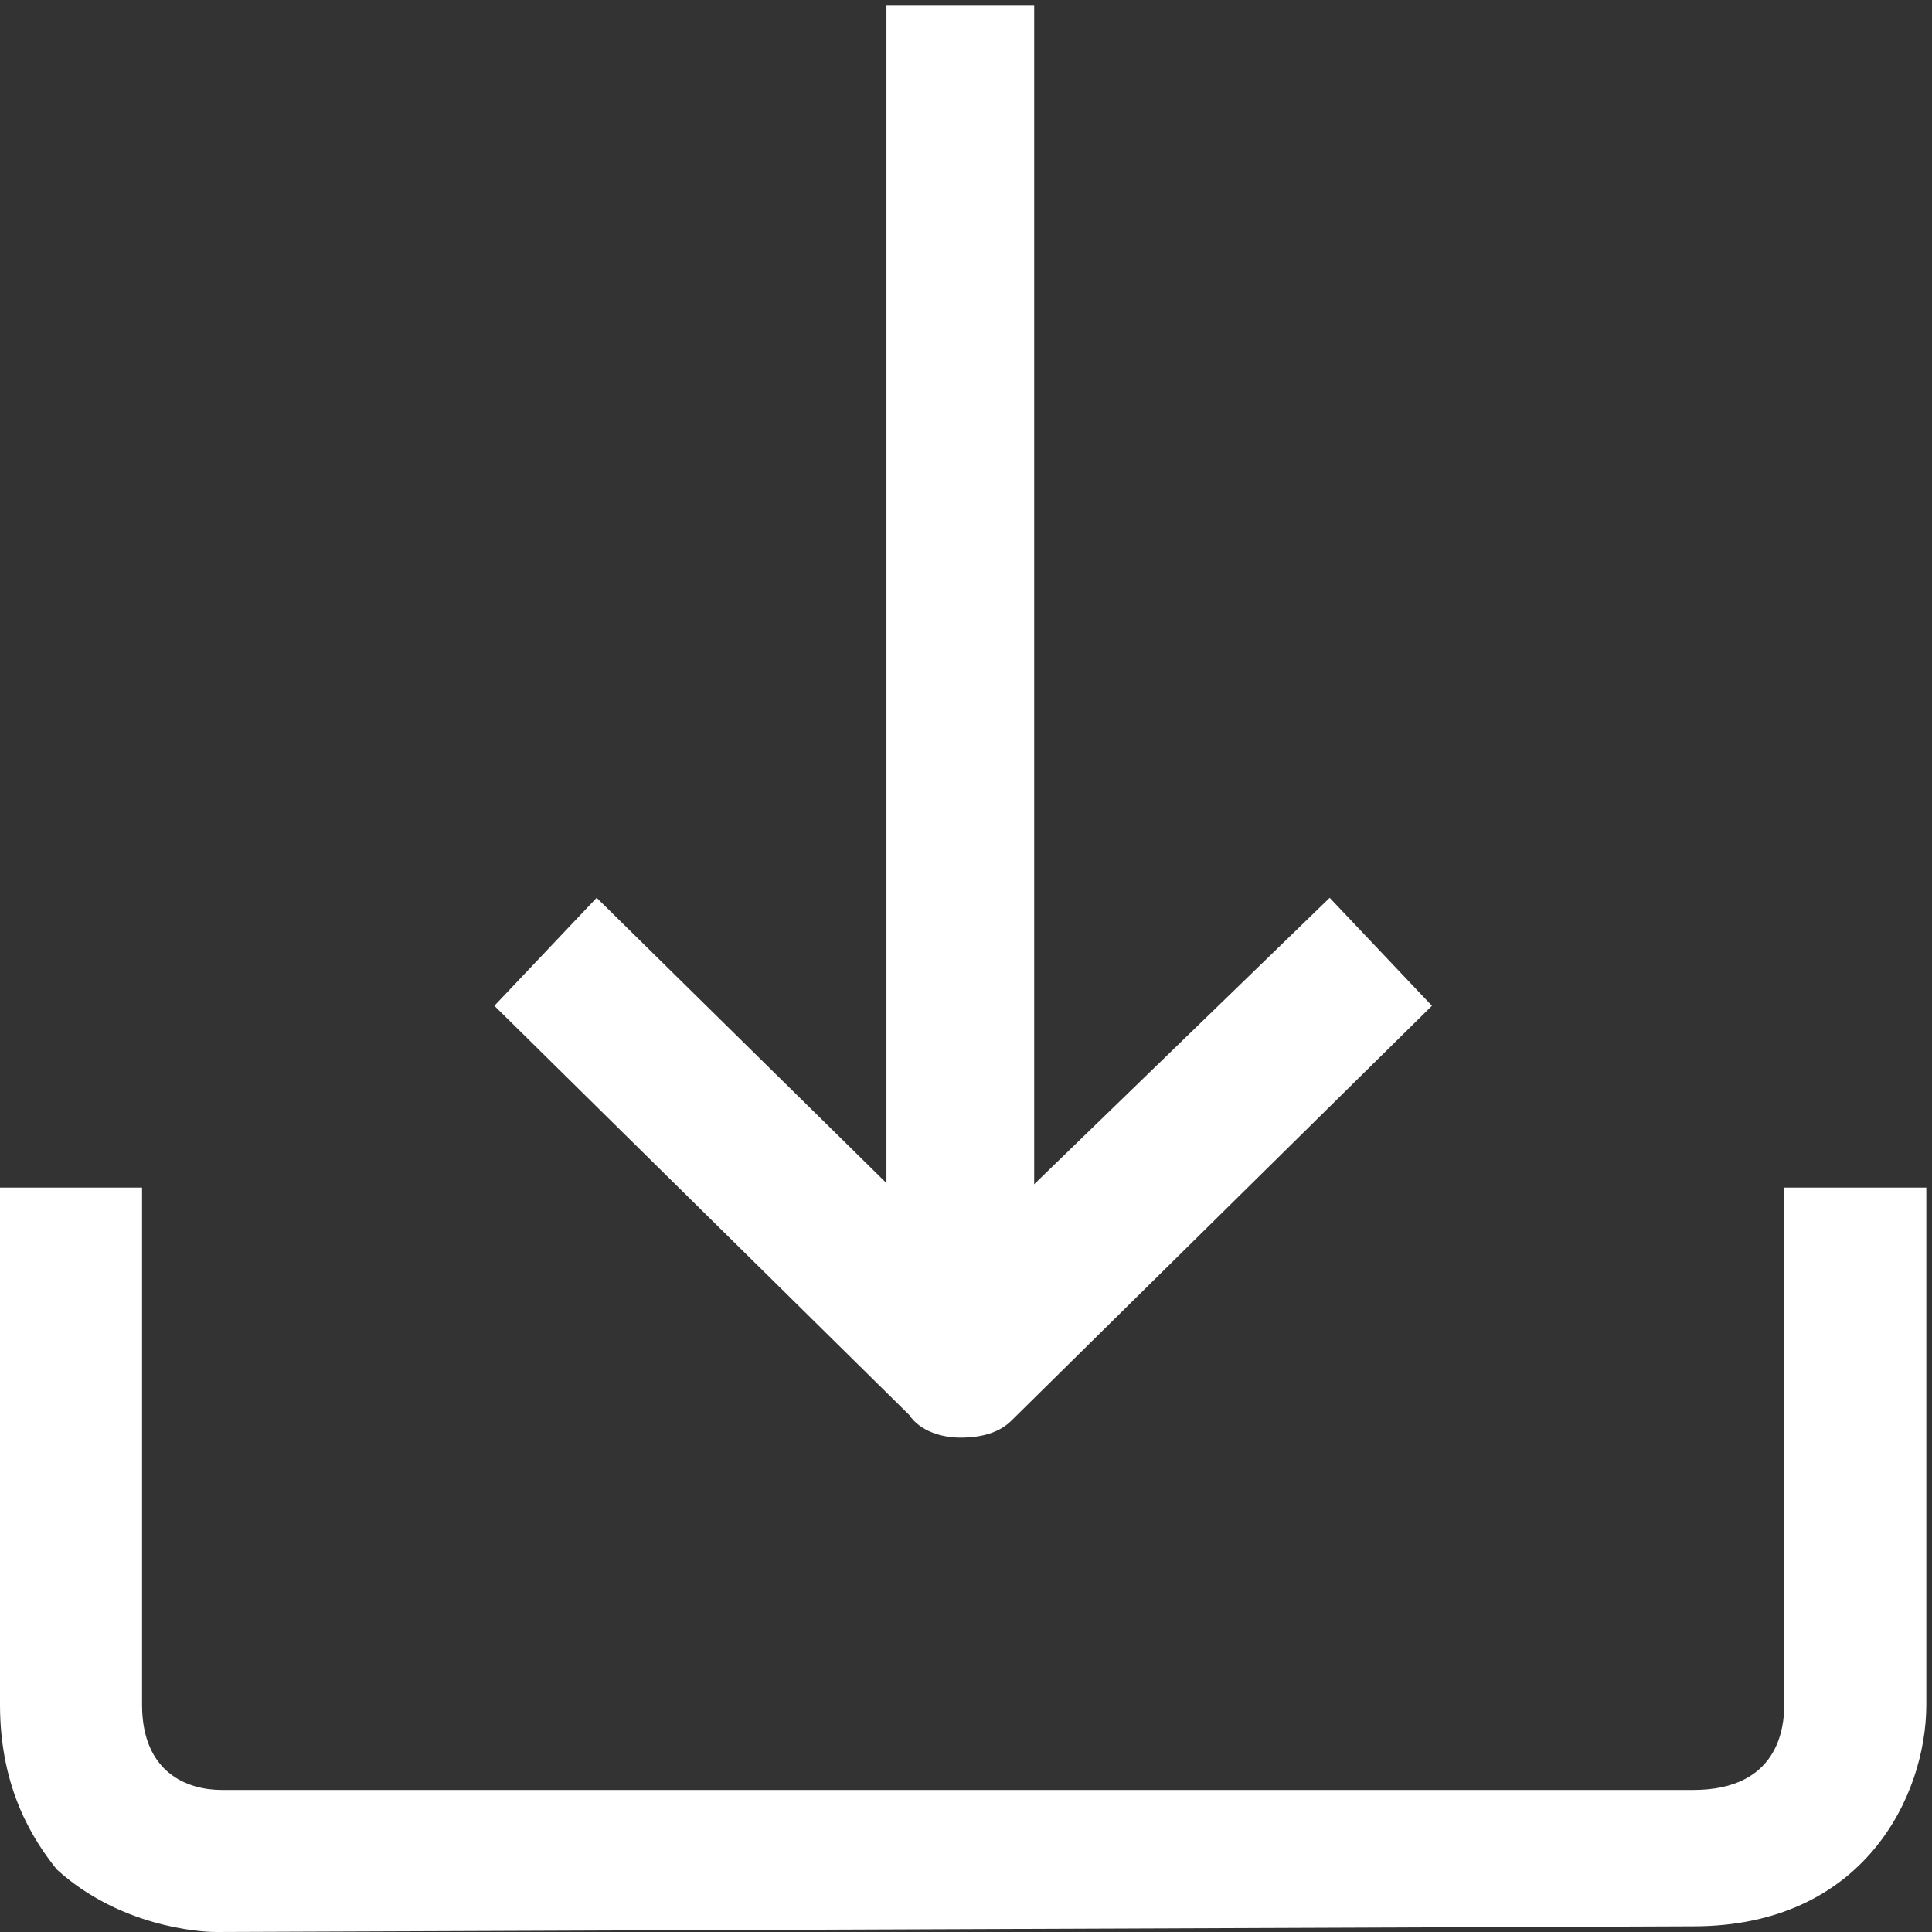 <?xml version="1.0" encoding="utf-8"?>
<!-- Generator: Adobe Illustrator 21.0.0, SVG Export Plug-In . SVG Version: 6.00 Build 0)  -->
<svg version="1.1" id="Capa_1" xmlns="http://www.w3.org/2000/svg" xmlns:xlink="http://www.w3.org/1999/xlink" x="0px" y="0px"
	 viewBox="0 0 34 34" style="enable-background:new 0 0 34 34;" xml:space="preserve">
<rect x="0" y="0" width="34" height="34" fill="#333333" stroke="none"/>
<style type="text/css">
	.st0{fill:#FFFFFF;}
</style>
<g>
	<g>
		<g>
			<rect x="15.6" y="0.1" class="st0" width="2.6" height="23.4"/>
		</g>
		<g>
			<path class="st0" d="M16.9,25.3c-0.3,0-0.7-0.1-0.9-0.4l-7.3-7.2l1.8-1.9l6.4,6.3l6.5-6.3l1.8,1.9L17.8,25
				C17.6,25.2,17.3,25.3,16.9,25.3z"/>
		</g>
	</g>
	<path class="st0" d="M31.3,30"/>
	<g>
		<path class="st0" d="M3.8,34c-0.3,0-1.7-0.1-2.8-1.1C0.6,32.4,0,31.5,0,30v-9.1h2.5V30c0,1.2,0.8,1.5,1.4,1.5h25.9
			c1.5,0,1.6-1.1,1.6-1.5v-9.1h2.5V30c0,1.6-1.1,3.9-4.1,3.9L3.8,34C3.9,34,3.9,34,3.8,34z"/>
	</g>
</g>
</svg>
